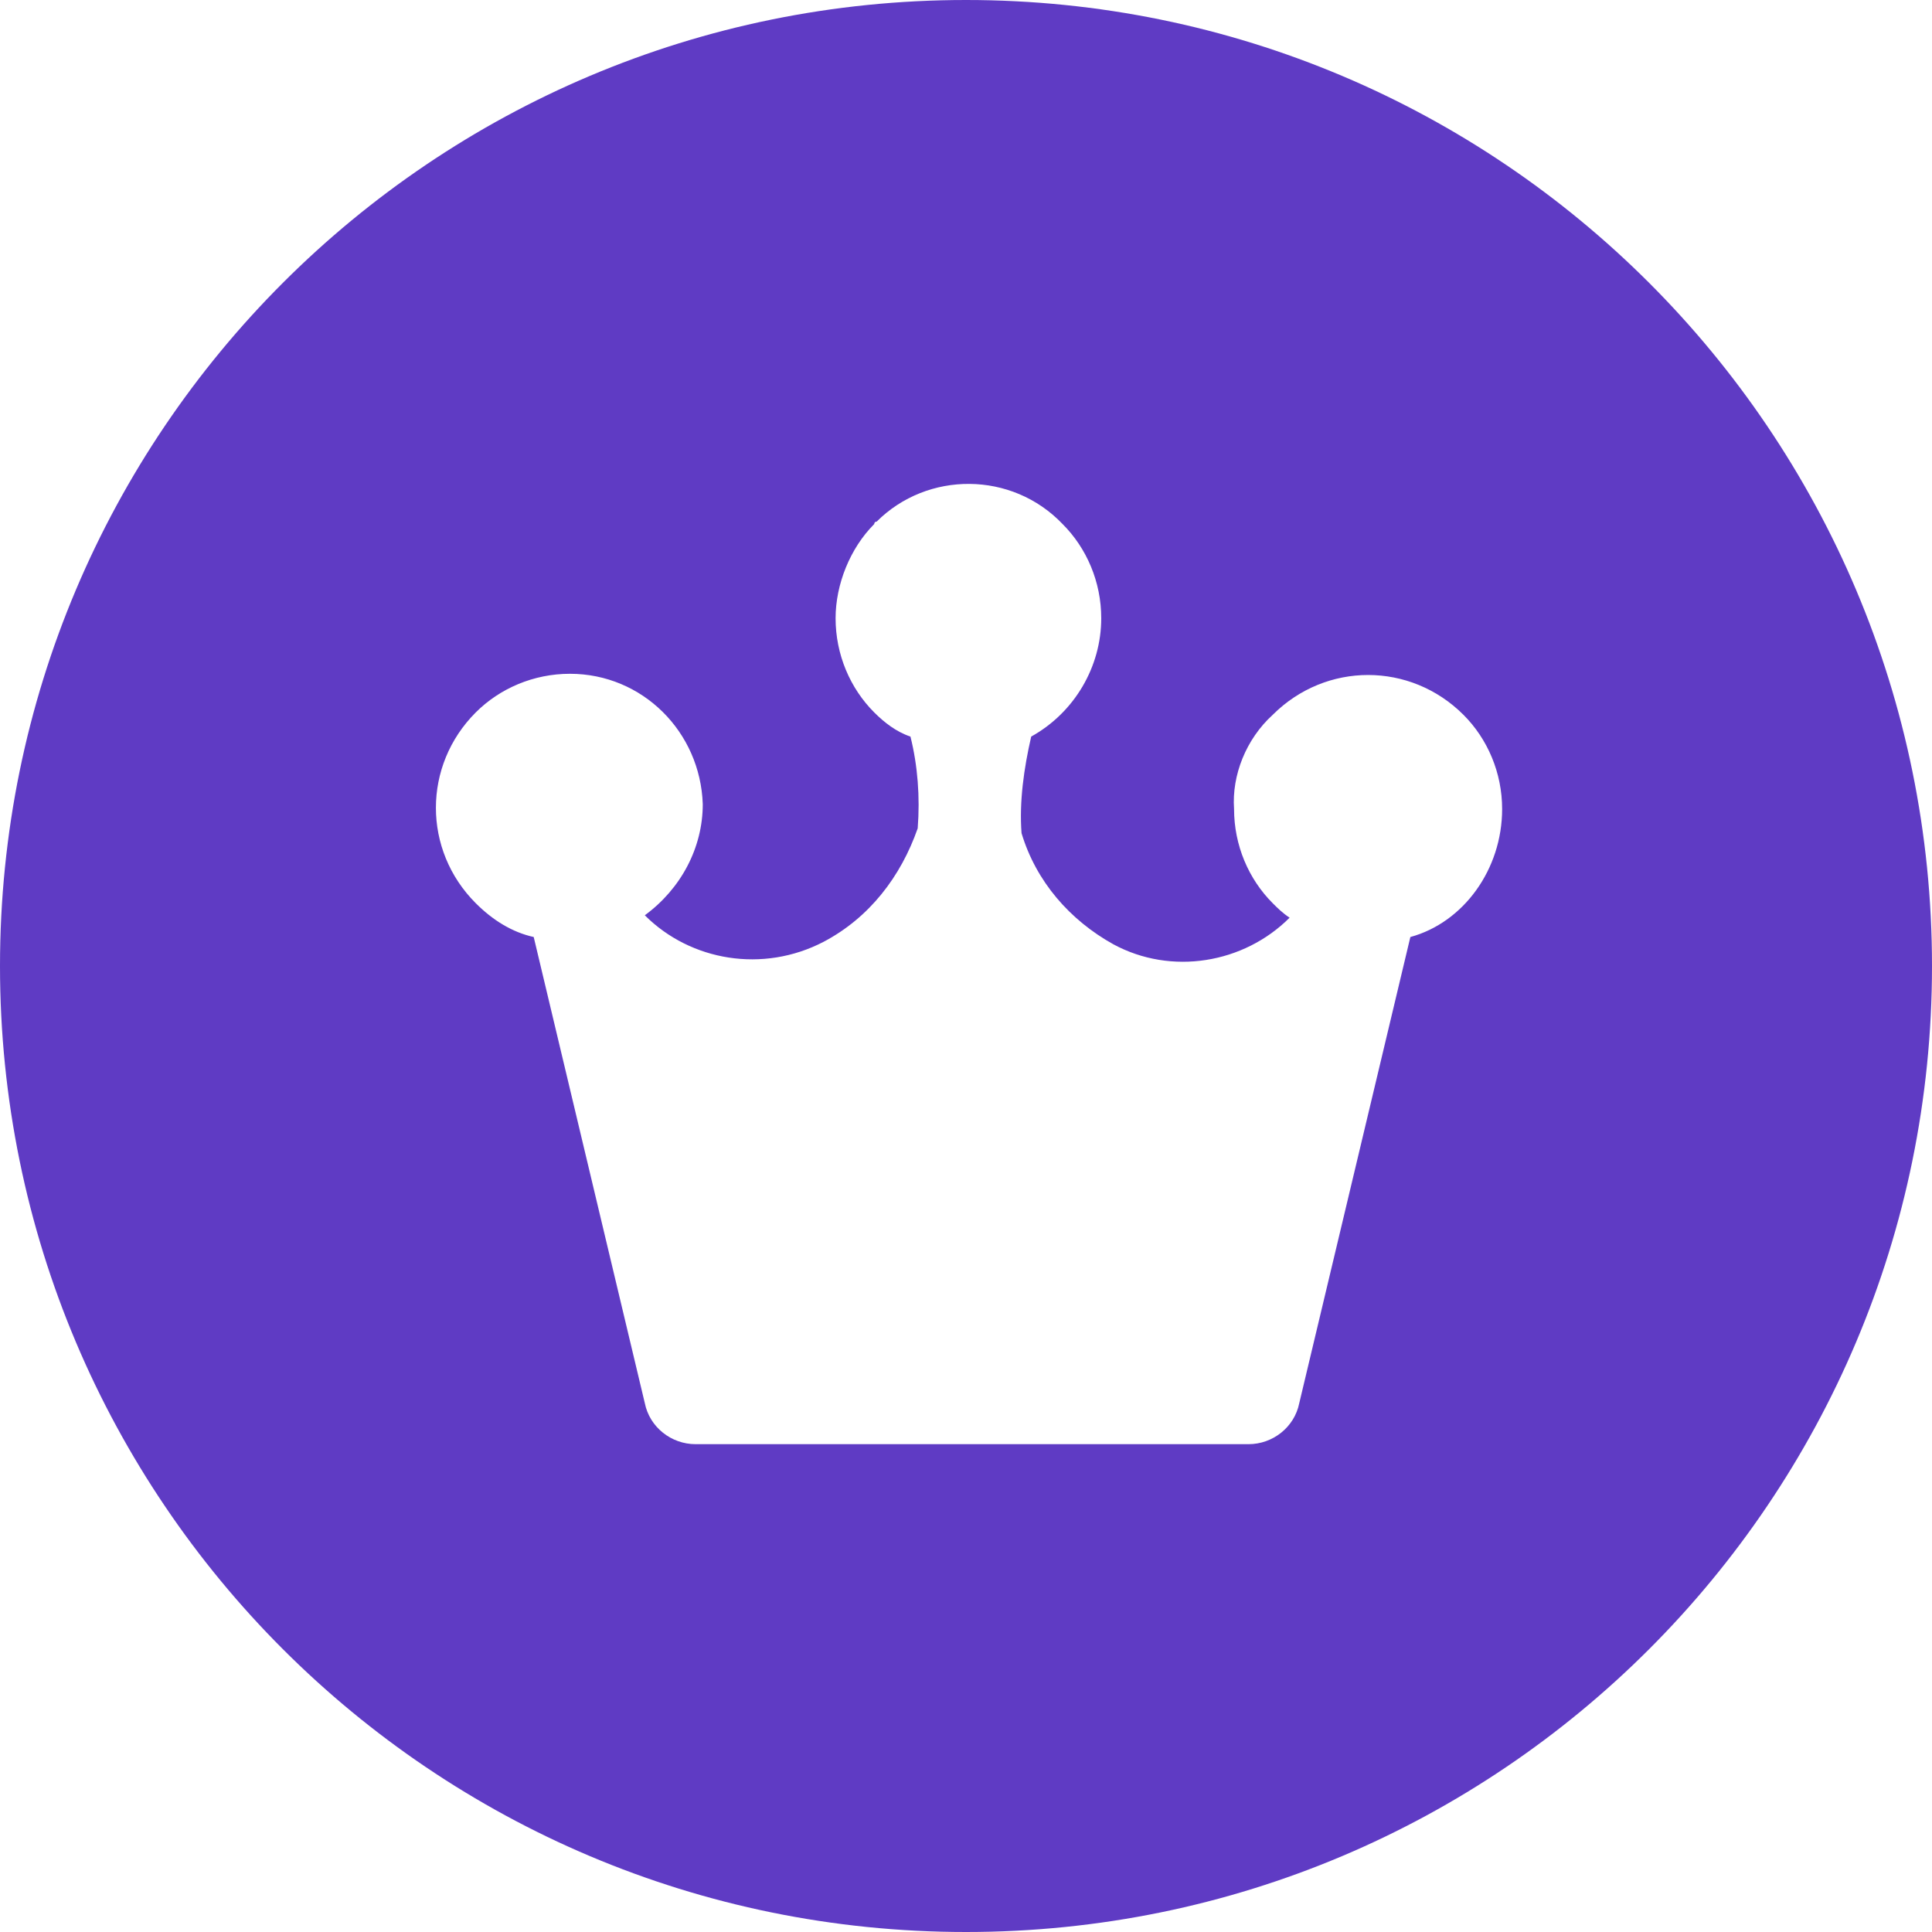 <?xml version="1.0" encoding="utf-8"?>
<!-- Generator: Adobe Illustrator 23.0.2, SVG Export Plug-In . SVG Version: 6.00 Build 0)  -->
<svg version="1.1" id="图层_1" xmlns="http://www.w3.org/2000/svg" xmlns:xlink="http://www.w3.org/1999/xlink" x="0px" y="0px"
	 viewBox="0 0 80 80" style="enable-background:new 0 0 80 80;" xml:space="preserve">
<style type="text/css">
	.st0{fill:#5F3BC4;}
</style>
<path class="st0" d="M40,80C17.9,80,0,62.1,0,40S17.9,0,40,0s40,17.9,40,40S62.1,80,40,80z M62.2,33.5c0-1.5-0.6-2.9-1.6-3.9
	c-2.2-2.2-5.7-2.2-7.9,0c0,0,0,0,0,0c-1.1,1-1.7,2.5-1.6,3.9c0,1.5,0.6,2.9,1.6,3.9c0.2,0.2,0.4,0.4,0.7,0.6
	c-1.9,1.9-4.9,2.4-7.3,1.1c-1.8-1-3.2-2.6-3.8-4.6c-0.1-1.3,0.1-2.7,0.4-4c1.8-1,2.9-2.9,2.9-4.9c0-1.5-0.6-2.9-1.6-3.9
	c-2.1-2.2-5.6-2.2-7.7-0.1c-0.1,0-0.1,0.1-0.1,0.1c-1,1-1.6,2.5-1.6,3.9c0,1.5,0.6,2.9,1.6,3.9c0.4,0.4,0.9,0.8,1.5,1
	c0.3,1.2,0.4,2.5,0.3,3.8c-0.7,2-2,3.7-3.9,4.7c-2.5,1.3-5.5,0.8-7.4-1.1c1.5-1.1,2.4-2.8,2.4-4.6c-0.1-3-2.5-5.4-5.5-5.4
	c-1.5,0-2.9,0.6-3.9,1.6c-2.2,2.2-2.2,5.7,0,7.9c0,0,0,0,0,0c0.7,0.7,1.5,1.2,2.4,1.4l4.6,19.3c0.2,1,1.1,1.7,2.1,1.7h22.9
	c1,0,1.9-0.7,2.1-1.7l4.6-19.3C60.6,38.2,62.2,36,62.2,33.5z"/>
</svg>
